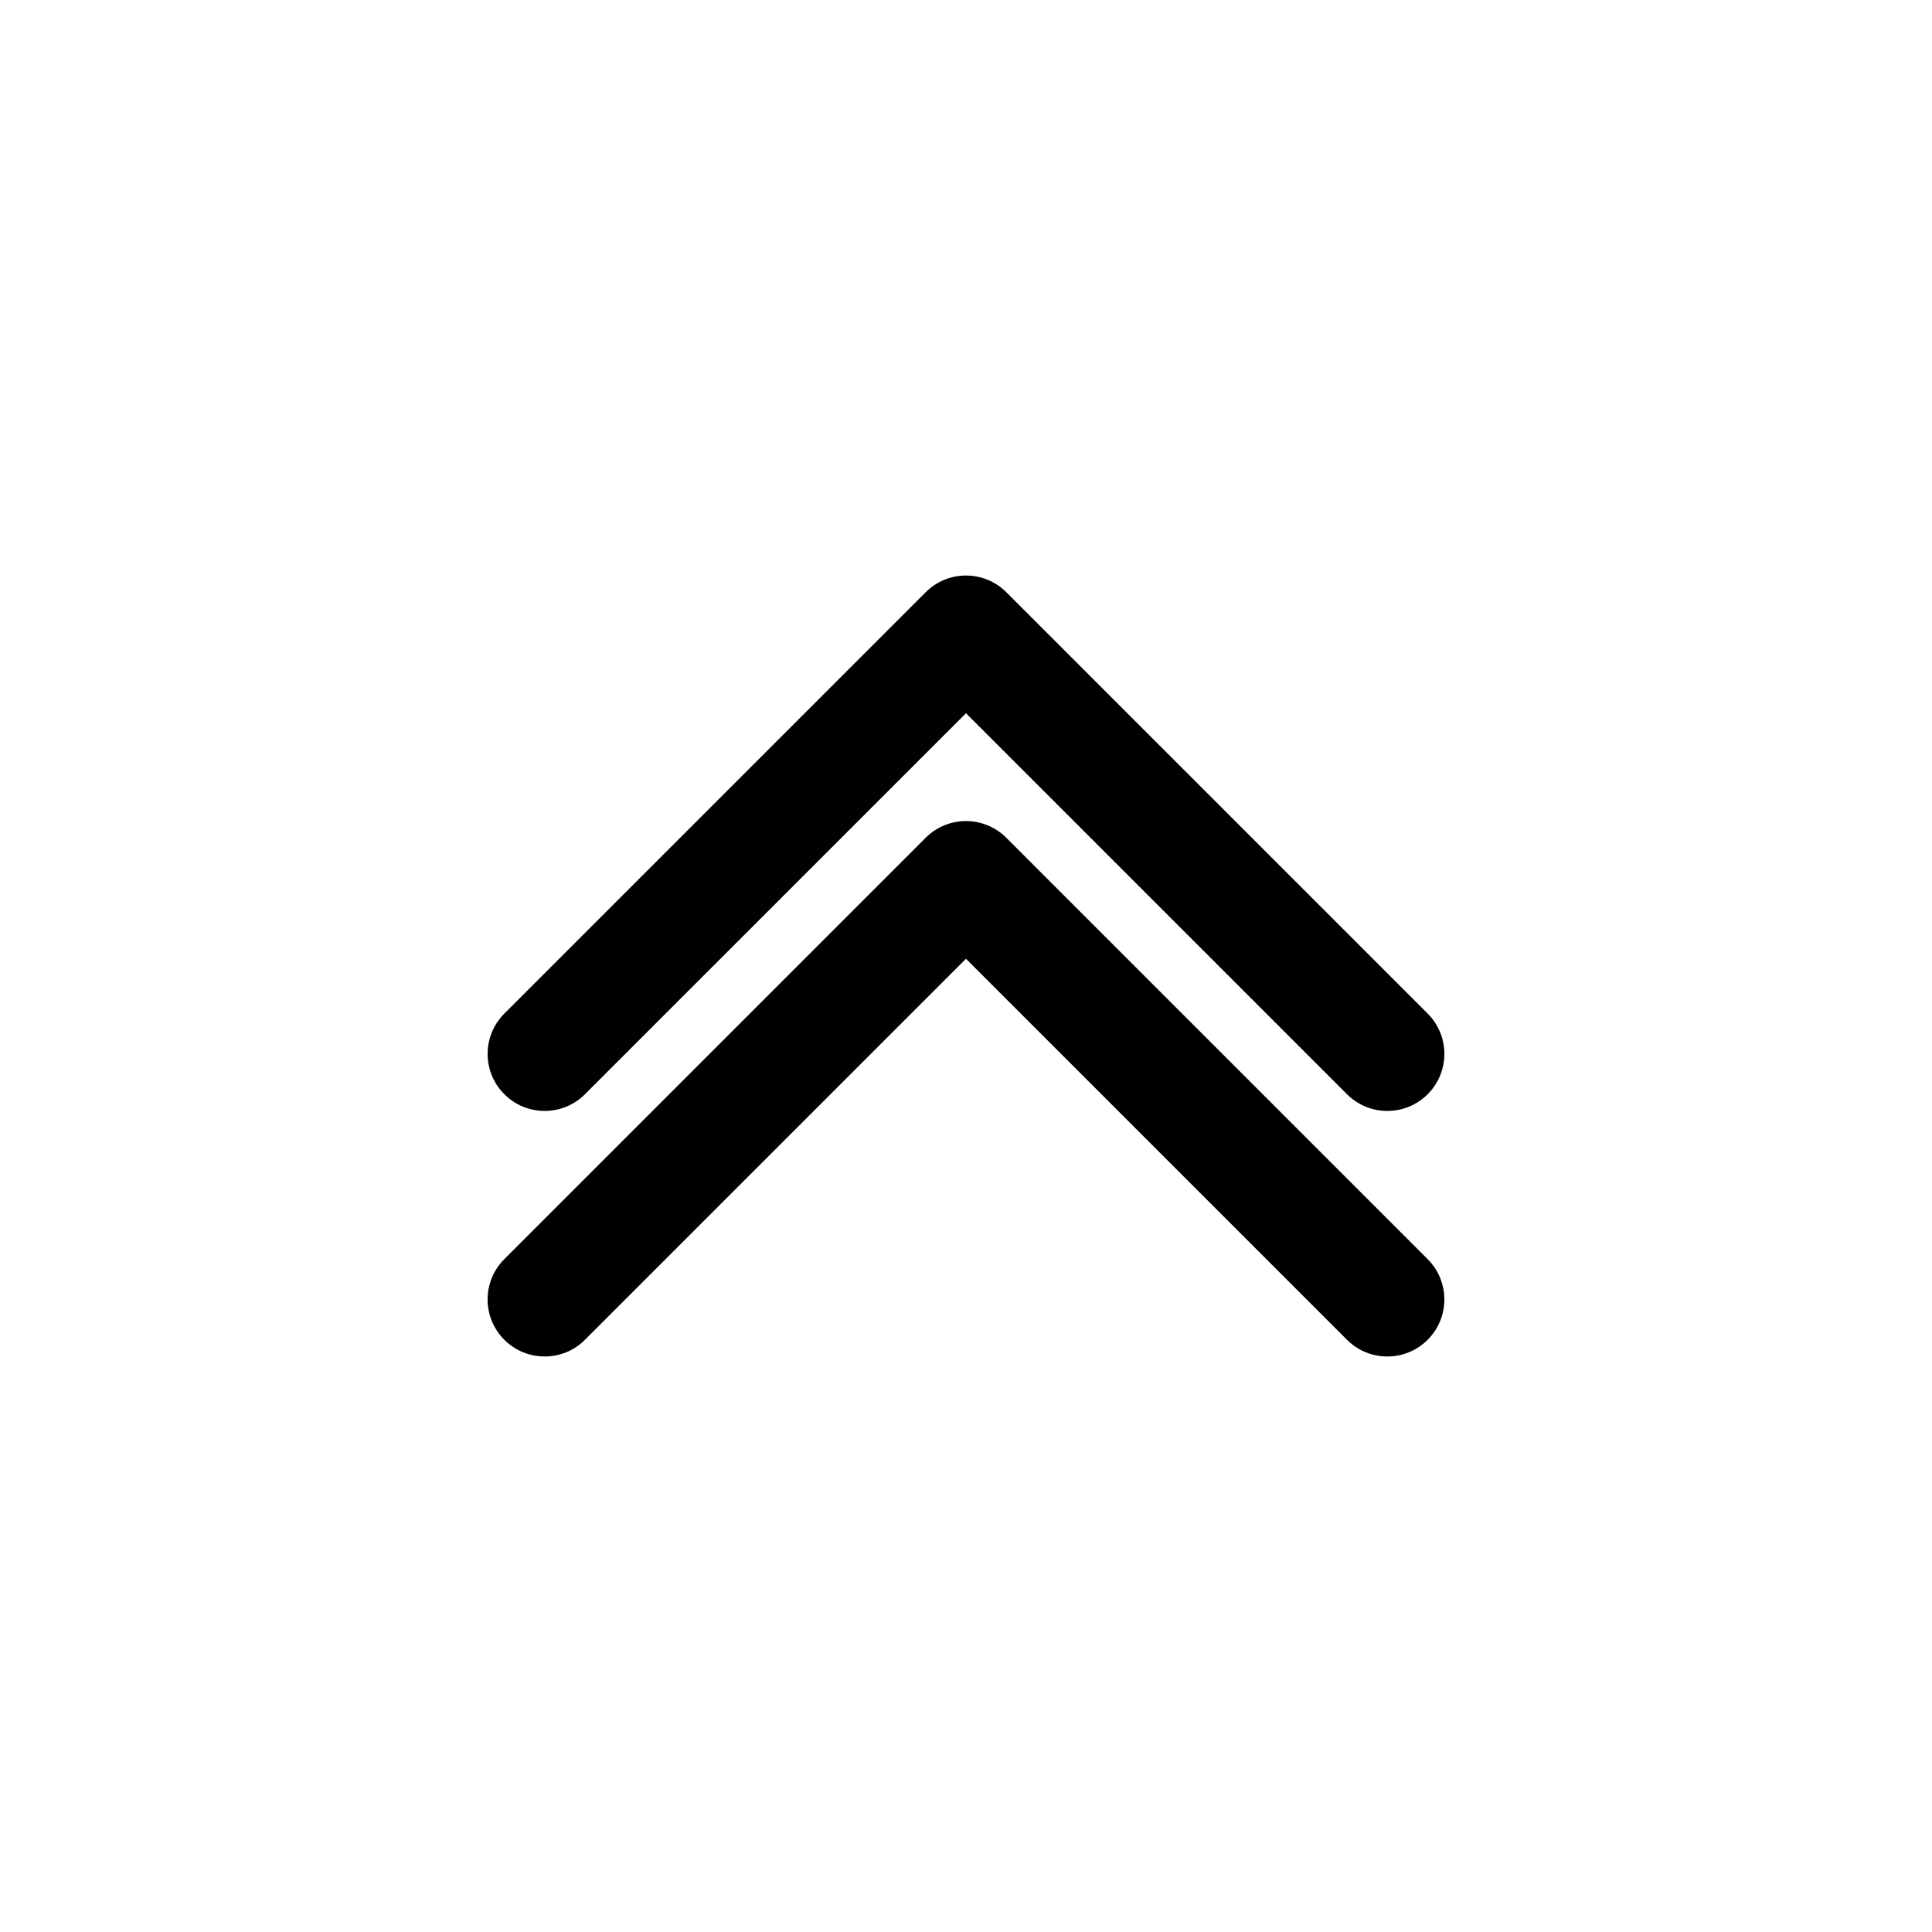 <?xml version="1.0" encoding="UTF-8"?>
<!-- The Best Svg Icon site in the world: iconSvg.co, Visit us! https://iconsvg.co -->
<svg fill="#000000" width="800px" height="800px" version="1.1" viewBox="144 144 512 512" xmlns="http://www.w3.org/2000/svg">
 <g>
  <path d="m299.02 433.98 100.98-100.97 100.97 100.97c2.949 2.953 6.82 4.43 10.688 4.43 3.863 0 7.738-1.477 10.688-4.43 5.906-5.898 5.906-15.473 0-21.371l-111.66-111.66c-5.894-5.898-15.473-5.906-21.371 0l-111.66 111.66c-5.906 5.906-5.906 15.473 0 21.375 5.902 5.902 15.473 5.902 21.371 0z"/>
  <path d="m410.68 366.02c-5.894-5.898-15.473-5.906-21.371 0l-111.66 111.66c-5.906 5.906-5.906 15.473 0 21.375 5.906 5.898 15.477 5.906 21.375 0l100.97-100.97 100.97 100.97c2.949 2.953 6.82 4.43 10.688 4.43 3.863 0 7.738-1.477 10.688-4.43 5.906-5.898 5.906-15.473 0-21.371z"/>
 </g>
</svg>